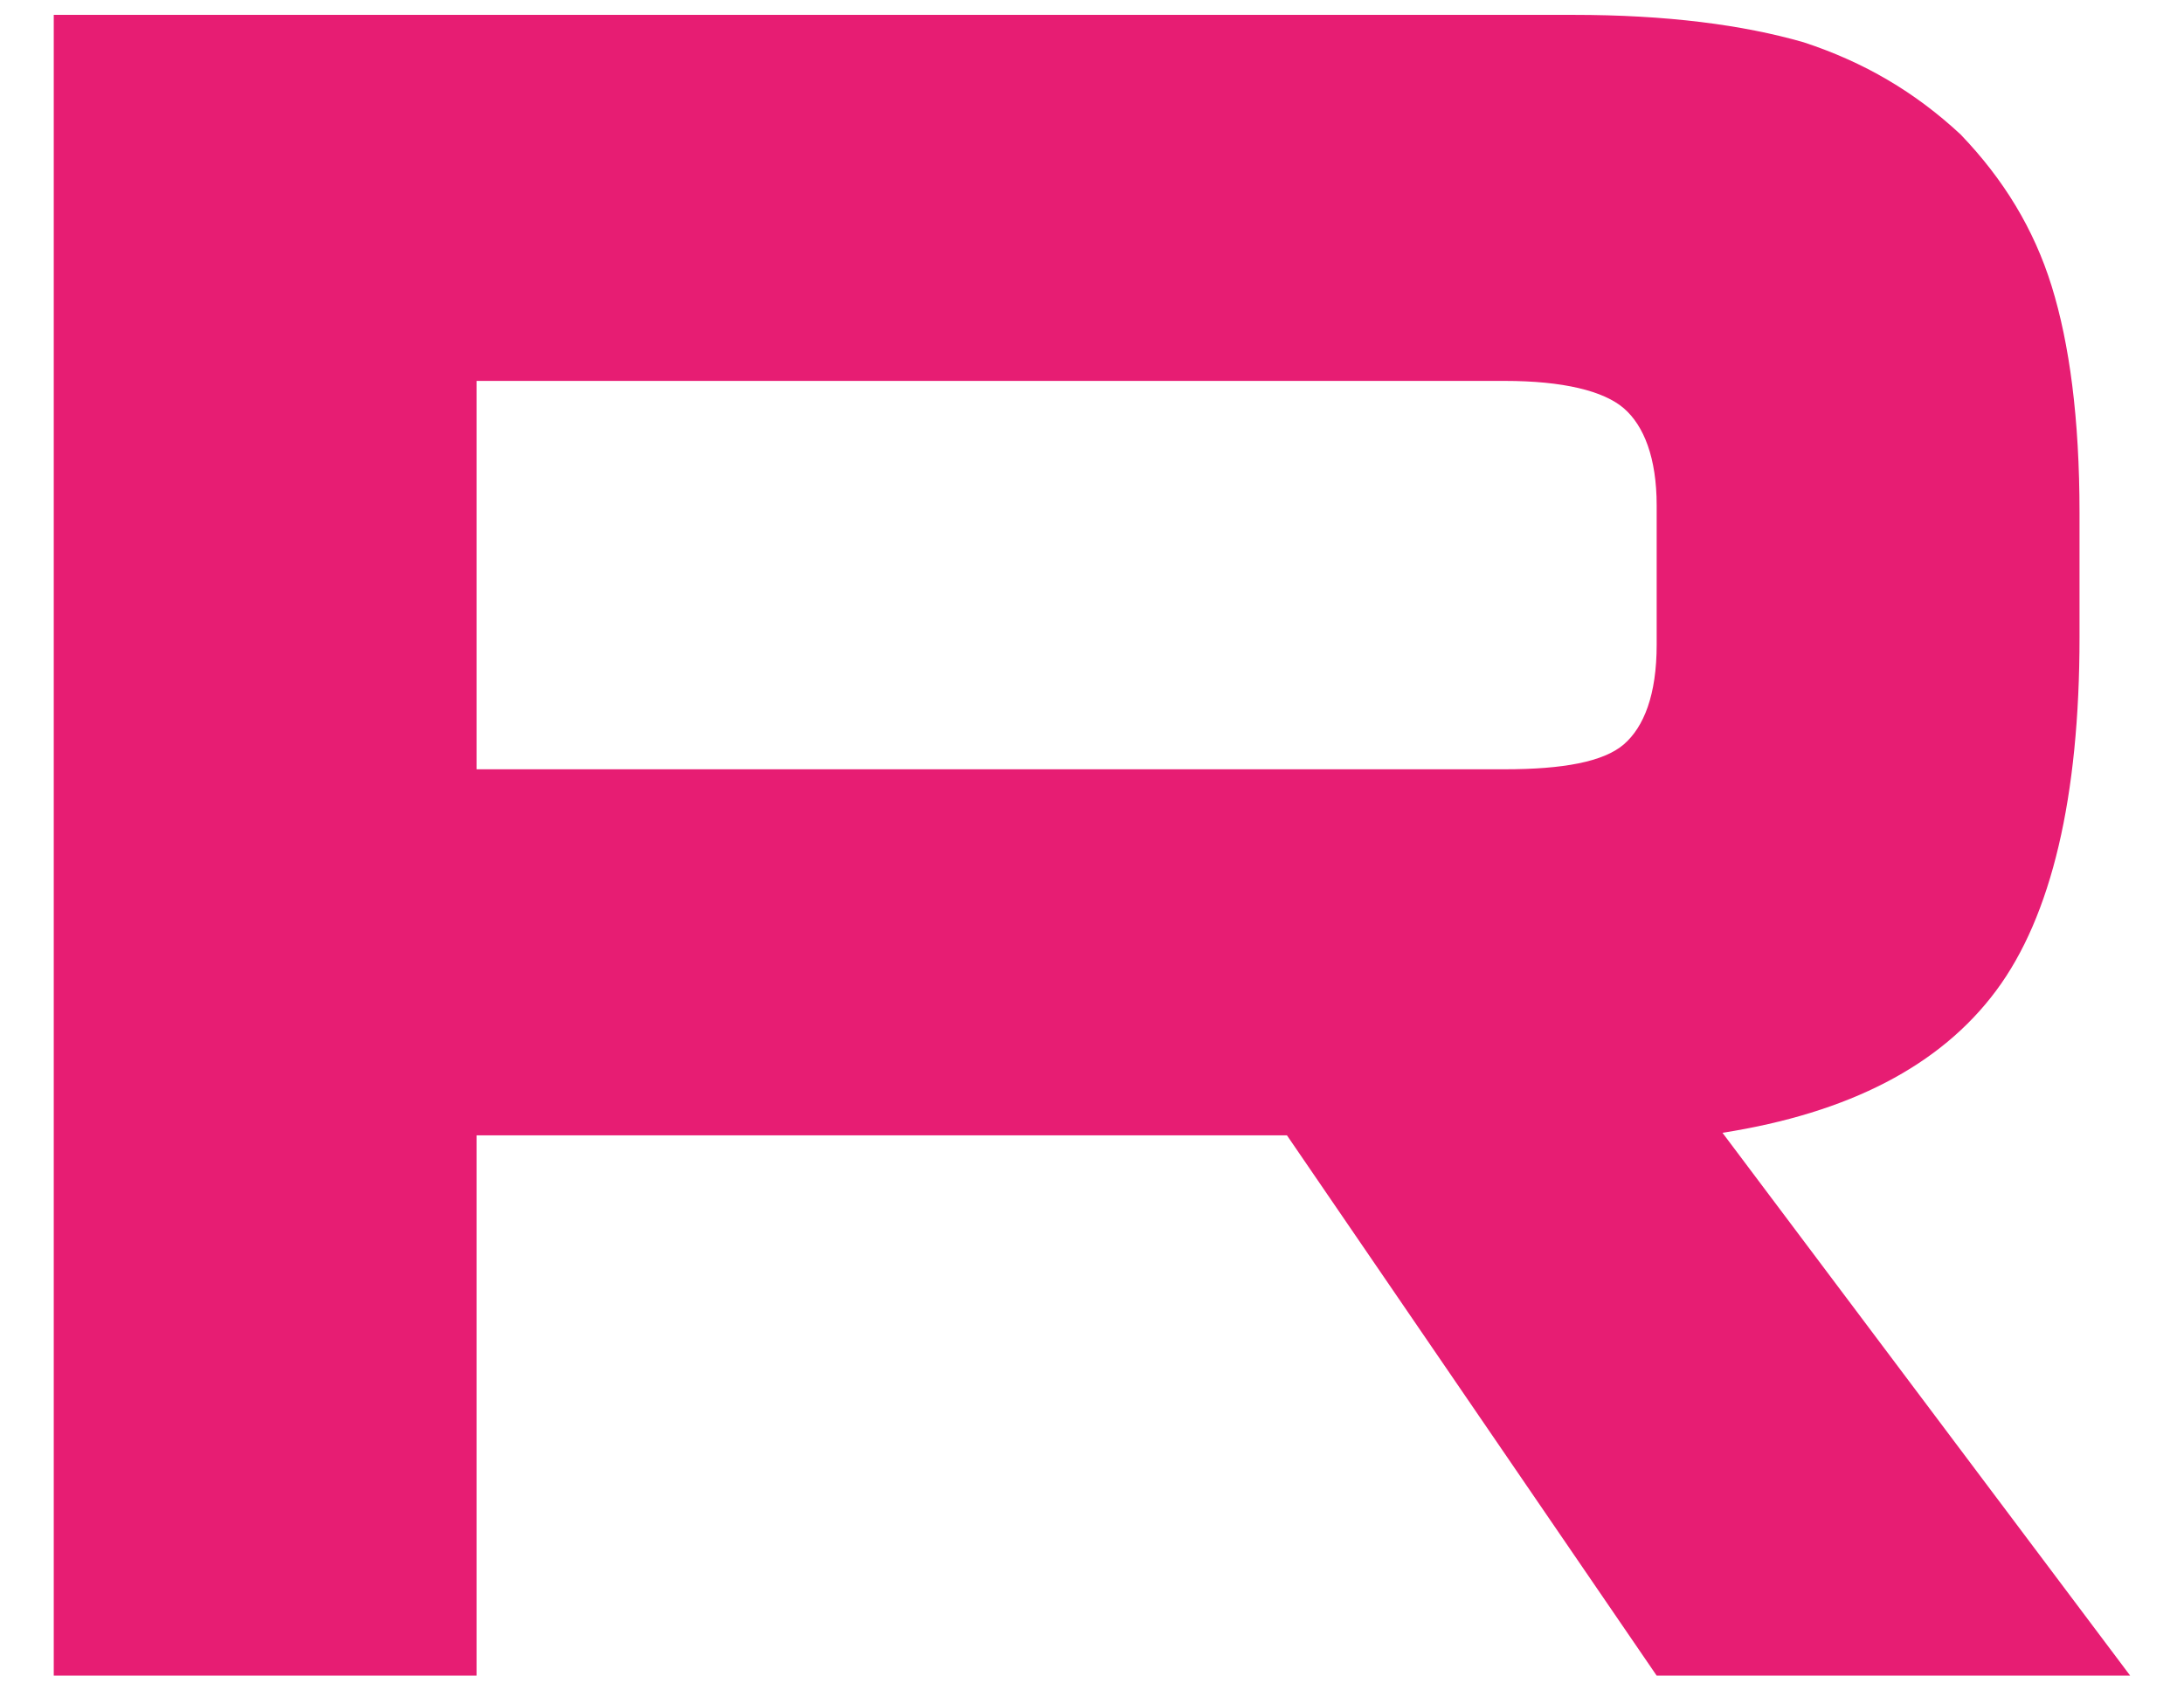 <?xml version="1.0" encoding="UTF-8"?> <svg xmlns="http://www.w3.org/2000/svg" width="31" height="24" viewBox="0 0 31 24" fill="none"> <g clip-path="url(#clip0_519_12)"> <path d="M22.329 0.211H0.763V23.79H6.765V16.119H18.267L23.515 23.79H30.236L24.449 16.083C26.247 15.801 27.541 15.129 28.331 14.068C29.122 13.008 29.517 11.311 29.517 9.049V7.281C29.517 5.938 29.374 4.877 29.122 4.064C28.87 3.251 28.439 2.544 27.828 1.908C27.181 1.307 26.462 0.883 25.6 0.6C24.737 0.352 23.659 0.211 22.329 0.211ZM21.358 10.922H6.765V5.408H21.358C22.185 5.408 22.76 5.549 23.048 5.796C23.335 6.044 23.515 6.503 23.515 7.175V9.155C23.515 9.862 23.335 10.321 23.048 10.569C22.76 10.816 22.185 10.922 21.358 10.922Z" fill="#E71D73"></path> </g> <defs> <clipPath id="clip0_519_12"> <rect width="31" height="24" fill="white"></rect> </clipPath> </defs> </svg> 